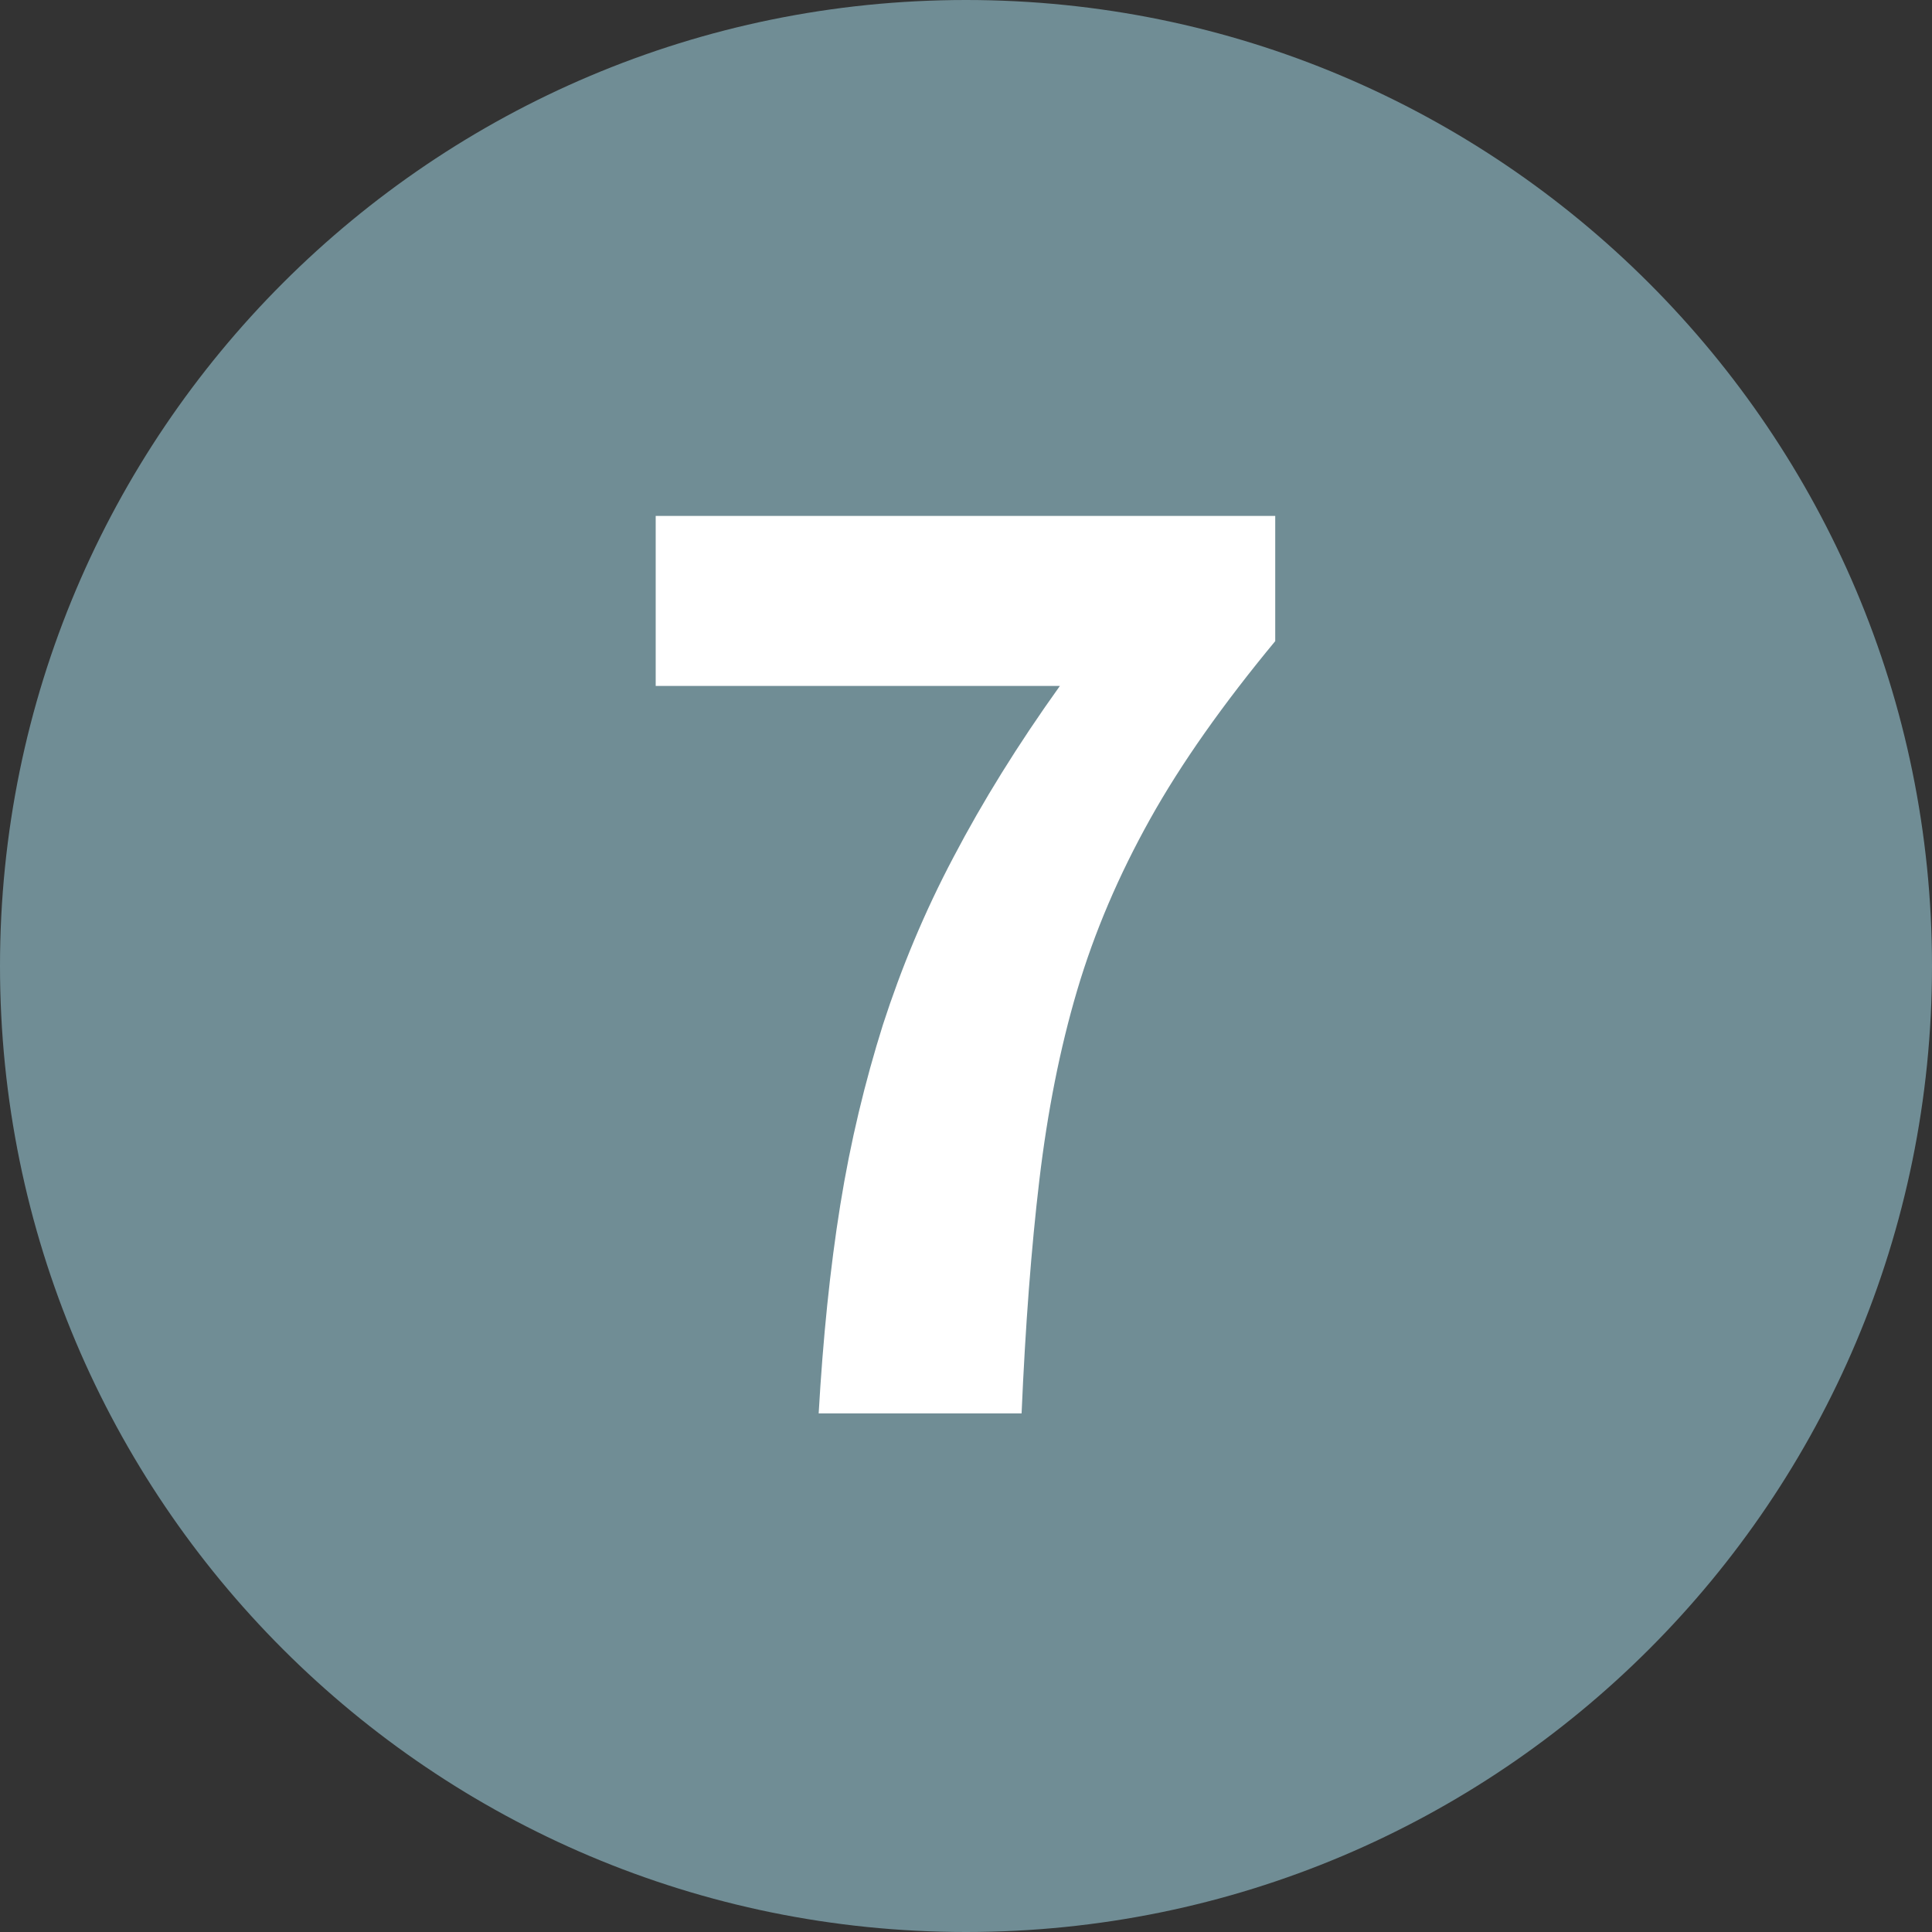 <?xml version="1.0" encoding="UTF-8"?>
<svg id="Layer_2" data-name="Layer 2" xmlns="http://www.w3.org/2000/svg" viewBox="0 0 35.8 35.8">
  <rect x="0" y="0" width="35.8" height="35.8" fill="#333333" stroke="none"/>
  <defs>
    <style>
      .cls-1 {
        fill: #fff;
      }

      .cls-2 {
        fill: #708d95;
      }
    </style>
  </defs>
  <g id="Layer_1-2" data-name="Layer 1">
    <g>
      <path class="cls-2" d="M35.8,17.9c0,9.89-8.01,17.9-17.9,17.9S0,27.79,0,17.9,8.02,0,17.9,0s17.9,8.02,17.9,17.9Z"/>
      <path class="cls-1" d="M15.17,26.19c.08-1.39.21-2.68.4-3.86s.46-2.29.79-3.34c.34-1.05.77-2.09,1.31-3.11.54-1.03,1.19-2.08,1.97-3.17h-7.49v-3.15h11.48v2.32c-.96,1.16-1.74,2.26-2.32,3.3s-1.03,2.09-1.35,3.17c-.32,1.08-.55,2.25-.7,3.51s-.26,2.71-.33,4.33h-3.77Z"/>
    </g>
  </g>
</svg>